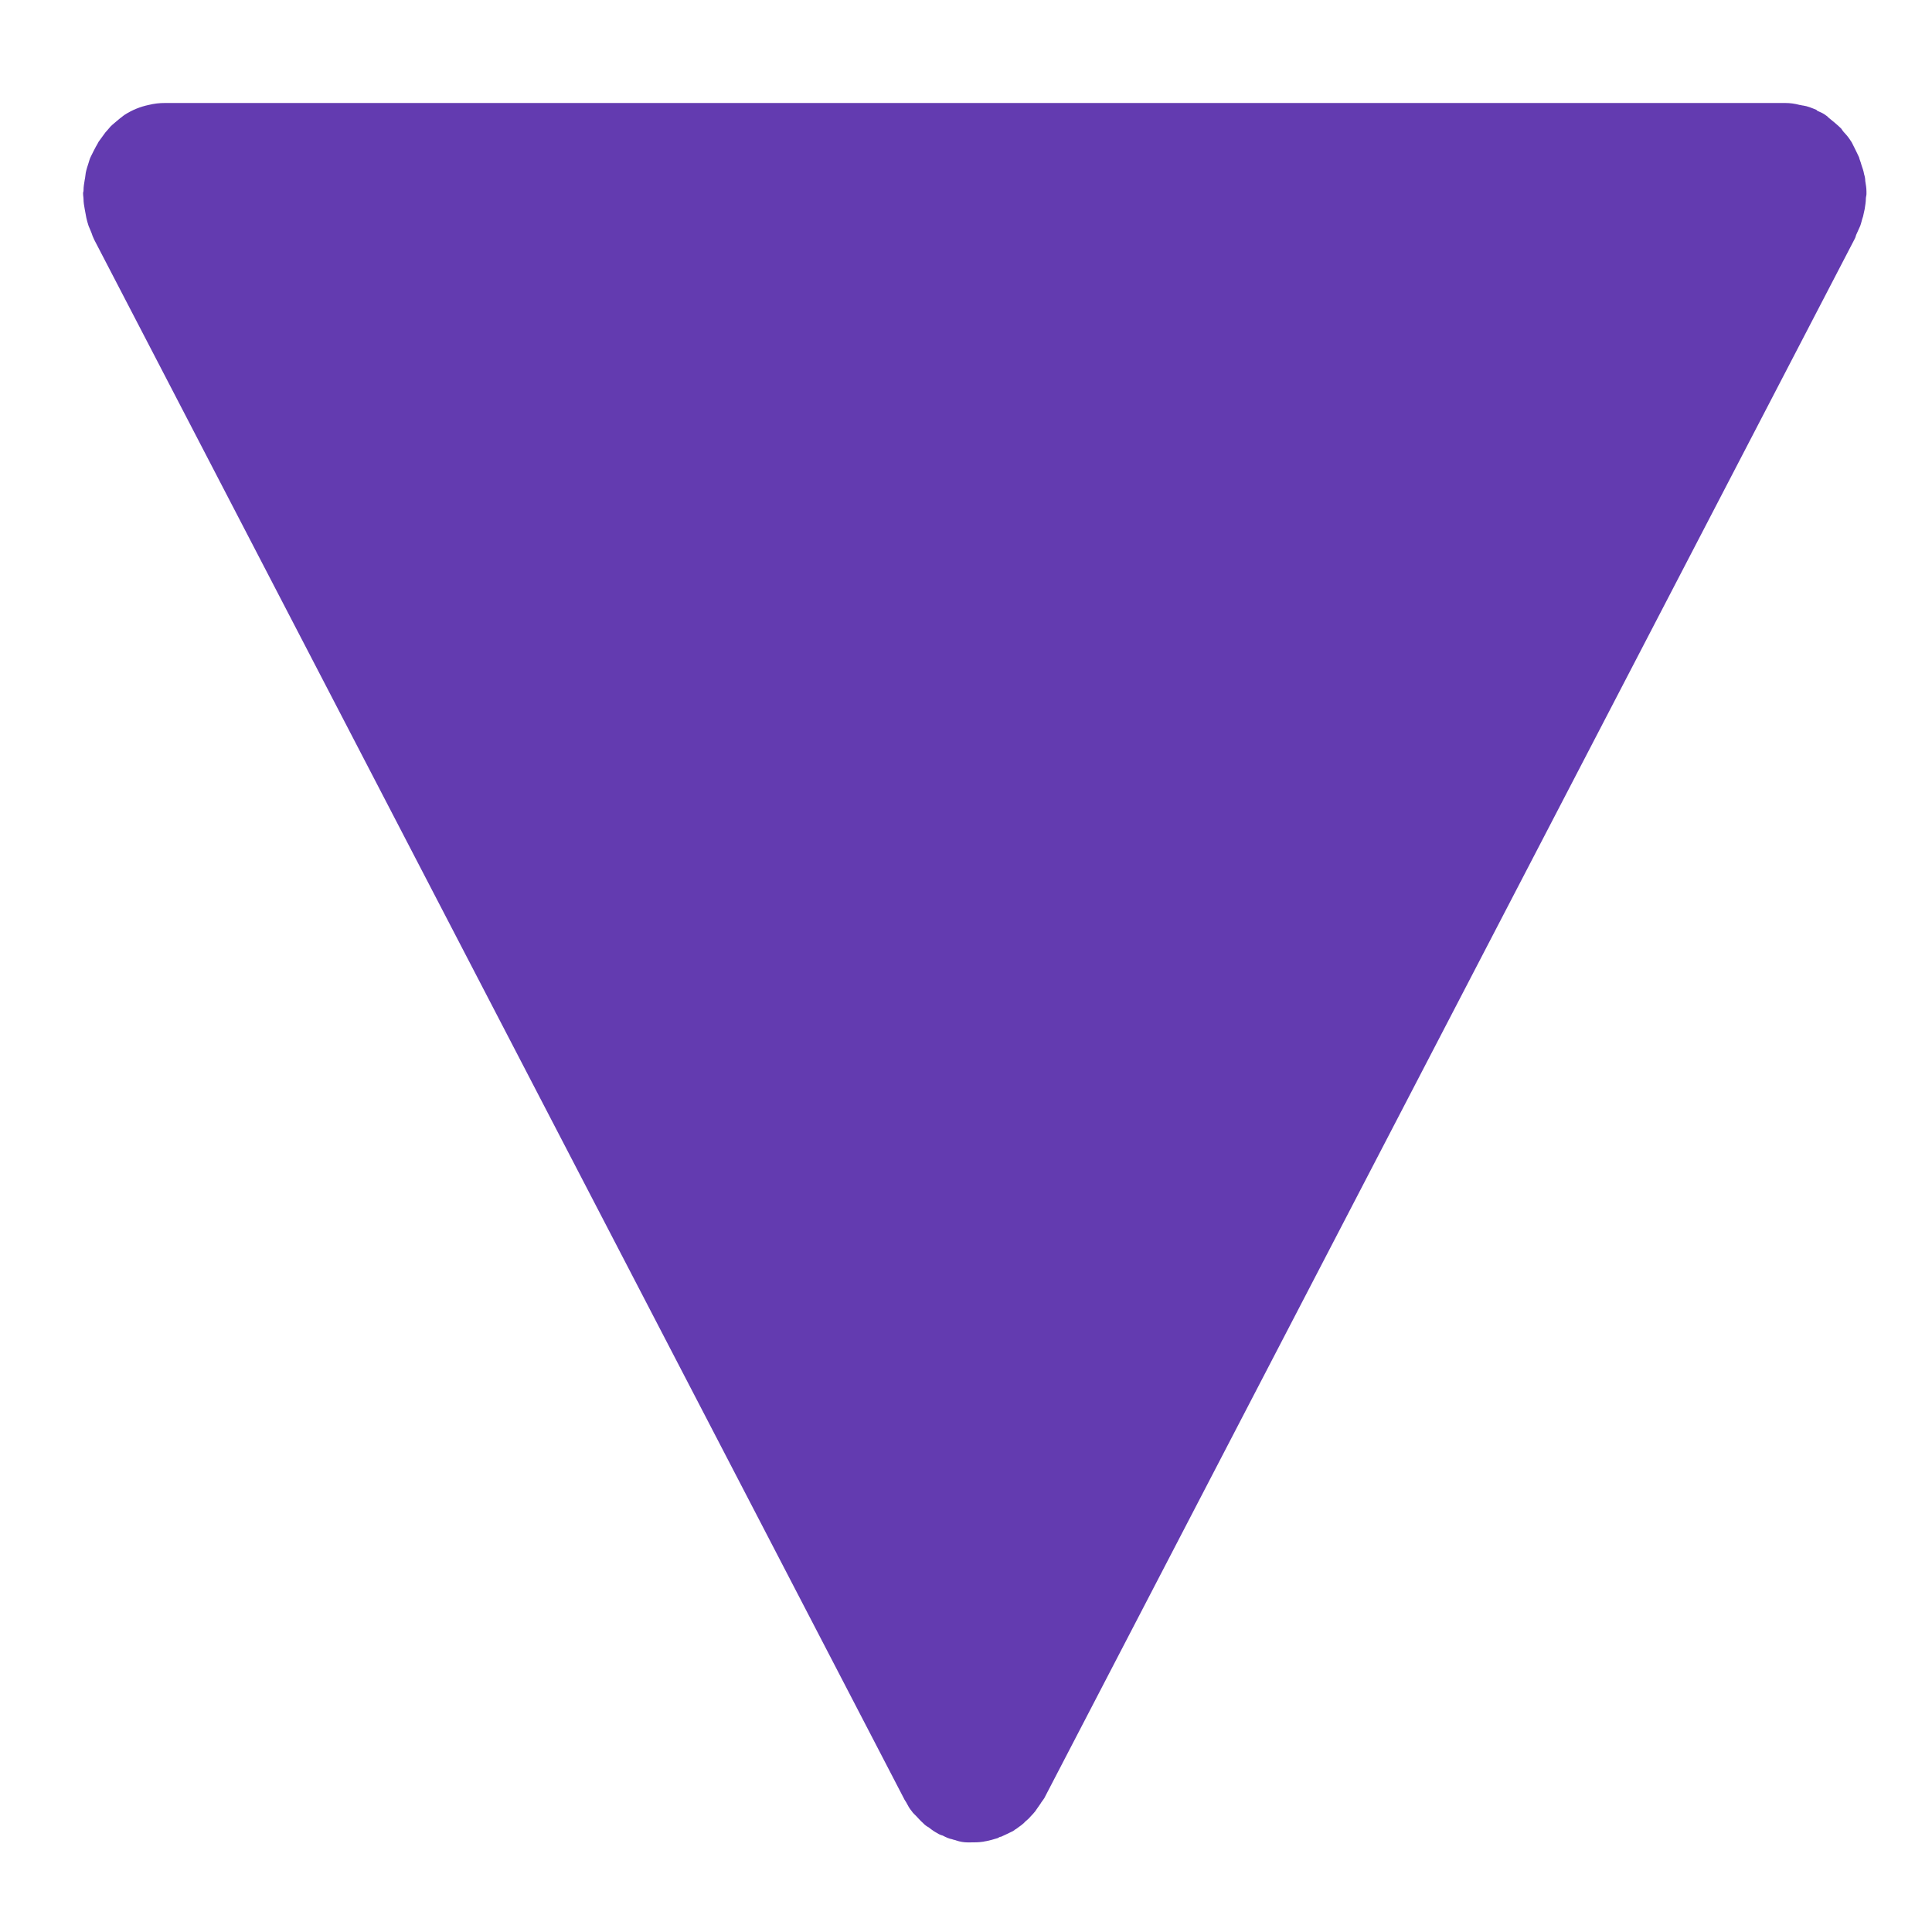 <svg width="13" height="13" viewBox="0 0 13 13" fill="none" xmlns="http://www.w3.org/2000/svg">
<path d="M0.562 1.34C0.562 1.361 0.566 1.386 0.57 1.407C0.574 1.428 0.577 1.445 0.581 1.466C0.585 1.483 0.589 1.499 0.596 1.52C0.604 1.541 0.615 1.562 0.623 1.588C0.627 1.596 0.63 1.604 0.634 1.613L6.083 12.103C6.086 12.111 6.094 12.12 6.098 12.128C6.109 12.149 6.12 12.17 6.135 12.187C6.143 12.2 6.154 12.208 6.166 12.221C6.181 12.237 6.196 12.254 6.211 12.267C6.222 12.279 6.234 12.288 6.249 12.296C6.26 12.305 6.271 12.313 6.283 12.321C6.29 12.326 6.298 12.33 6.305 12.334C6.317 12.342 6.328 12.347 6.343 12.351C6.366 12.363 6.385 12.372 6.407 12.376C6.415 12.38 6.426 12.38 6.434 12.384C6.46 12.393 6.487 12.397 6.509 12.397C6.517 12.397 6.525 12.397 6.532 12.397C6.559 12.397 6.585 12.397 6.611 12.393C6.619 12.393 6.627 12.389 6.634 12.389C6.661 12.384 6.687 12.376 6.714 12.368C6.721 12.363 6.729 12.359 6.736 12.359C6.763 12.347 6.789 12.334 6.816 12.321C6.819 12.321 6.819 12.317 6.823 12.317C6.827 12.313 6.831 12.309 6.834 12.309C6.857 12.292 6.884 12.275 6.902 12.254C6.91 12.246 6.918 12.242 6.925 12.233C6.944 12.212 6.963 12.195 6.978 12.17C6.986 12.158 6.993 12.149 7.001 12.137C7.008 12.124 7.02 12.111 7.027 12.099L12.479 1.609C12.487 1.596 12.487 1.583 12.494 1.571C12.502 1.554 12.509 1.537 12.517 1.52C12.525 1.499 12.528 1.478 12.536 1.457C12.54 1.441 12.543 1.424 12.547 1.407C12.551 1.382 12.555 1.357 12.555 1.336C12.555 1.327 12.559 1.315 12.559 1.306C12.559 1.302 12.559 1.294 12.559 1.289C12.559 1.264 12.555 1.243 12.551 1.218C12.551 1.201 12.547 1.184 12.543 1.172C12.54 1.151 12.532 1.13 12.525 1.109C12.521 1.092 12.513 1.075 12.509 1.058C12.502 1.042 12.491 1.021 12.483 1.004C12.476 0.991 12.468 0.974 12.46 0.958C12.449 0.941 12.438 0.924 12.423 0.907C12.411 0.895 12.4 0.882 12.389 0.865C12.377 0.853 12.362 0.84 12.347 0.827C12.332 0.815 12.317 0.802 12.302 0.79C12.298 0.785 12.294 0.781 12.287 0.777C12.271 0.764 12.252 0.756 12.234 0.748C12.23 0.748 12.226 0.743 12.222 0.739C12.192 0.727 12.162 0.714 12.132 0.71C12.124 0.71 12.117 0.706 12.109 0.706C12.075 0.697 12.045 0.693 12.011 0.693L1.125 0.693C1.122 0.693 1.114 0.693 1.11 0.693C1.072 0.693 1.038 0.697 1.001 0.706C0.944 0.718 0.891 0.739 0.838 0.773C0.831 0.777 0.823 0.785 0.816 0.79C0.804 0.798 0.797 0.806 0.785 0.815C0.766 0.832 0.748 0.844 0.732 0.865C0.725 0.874 0.717 0.882 0.71 0.89C0.695 0.911 0.679 0.932 0.664 0.953C0.657 0.966 0.653 0.974 0.645 0.987C0.634 1.008 0.623 1.029 0.611 1.054C0.604 1.067 0.6 1.084 0.596 1.096C0.589 1.117 0.581 1.142 0.577 1.163C0.574 1.18 0.574 1.193 0.57 1.21C0.566 1.235 0.562 1.256 0.562 1.281C0.562 1.289 0.559 1.294 0.559 1.298C0.559 1.319 0.562 1.327 0.562 1.34Z" fill="#633BB0"/>
</svg>
